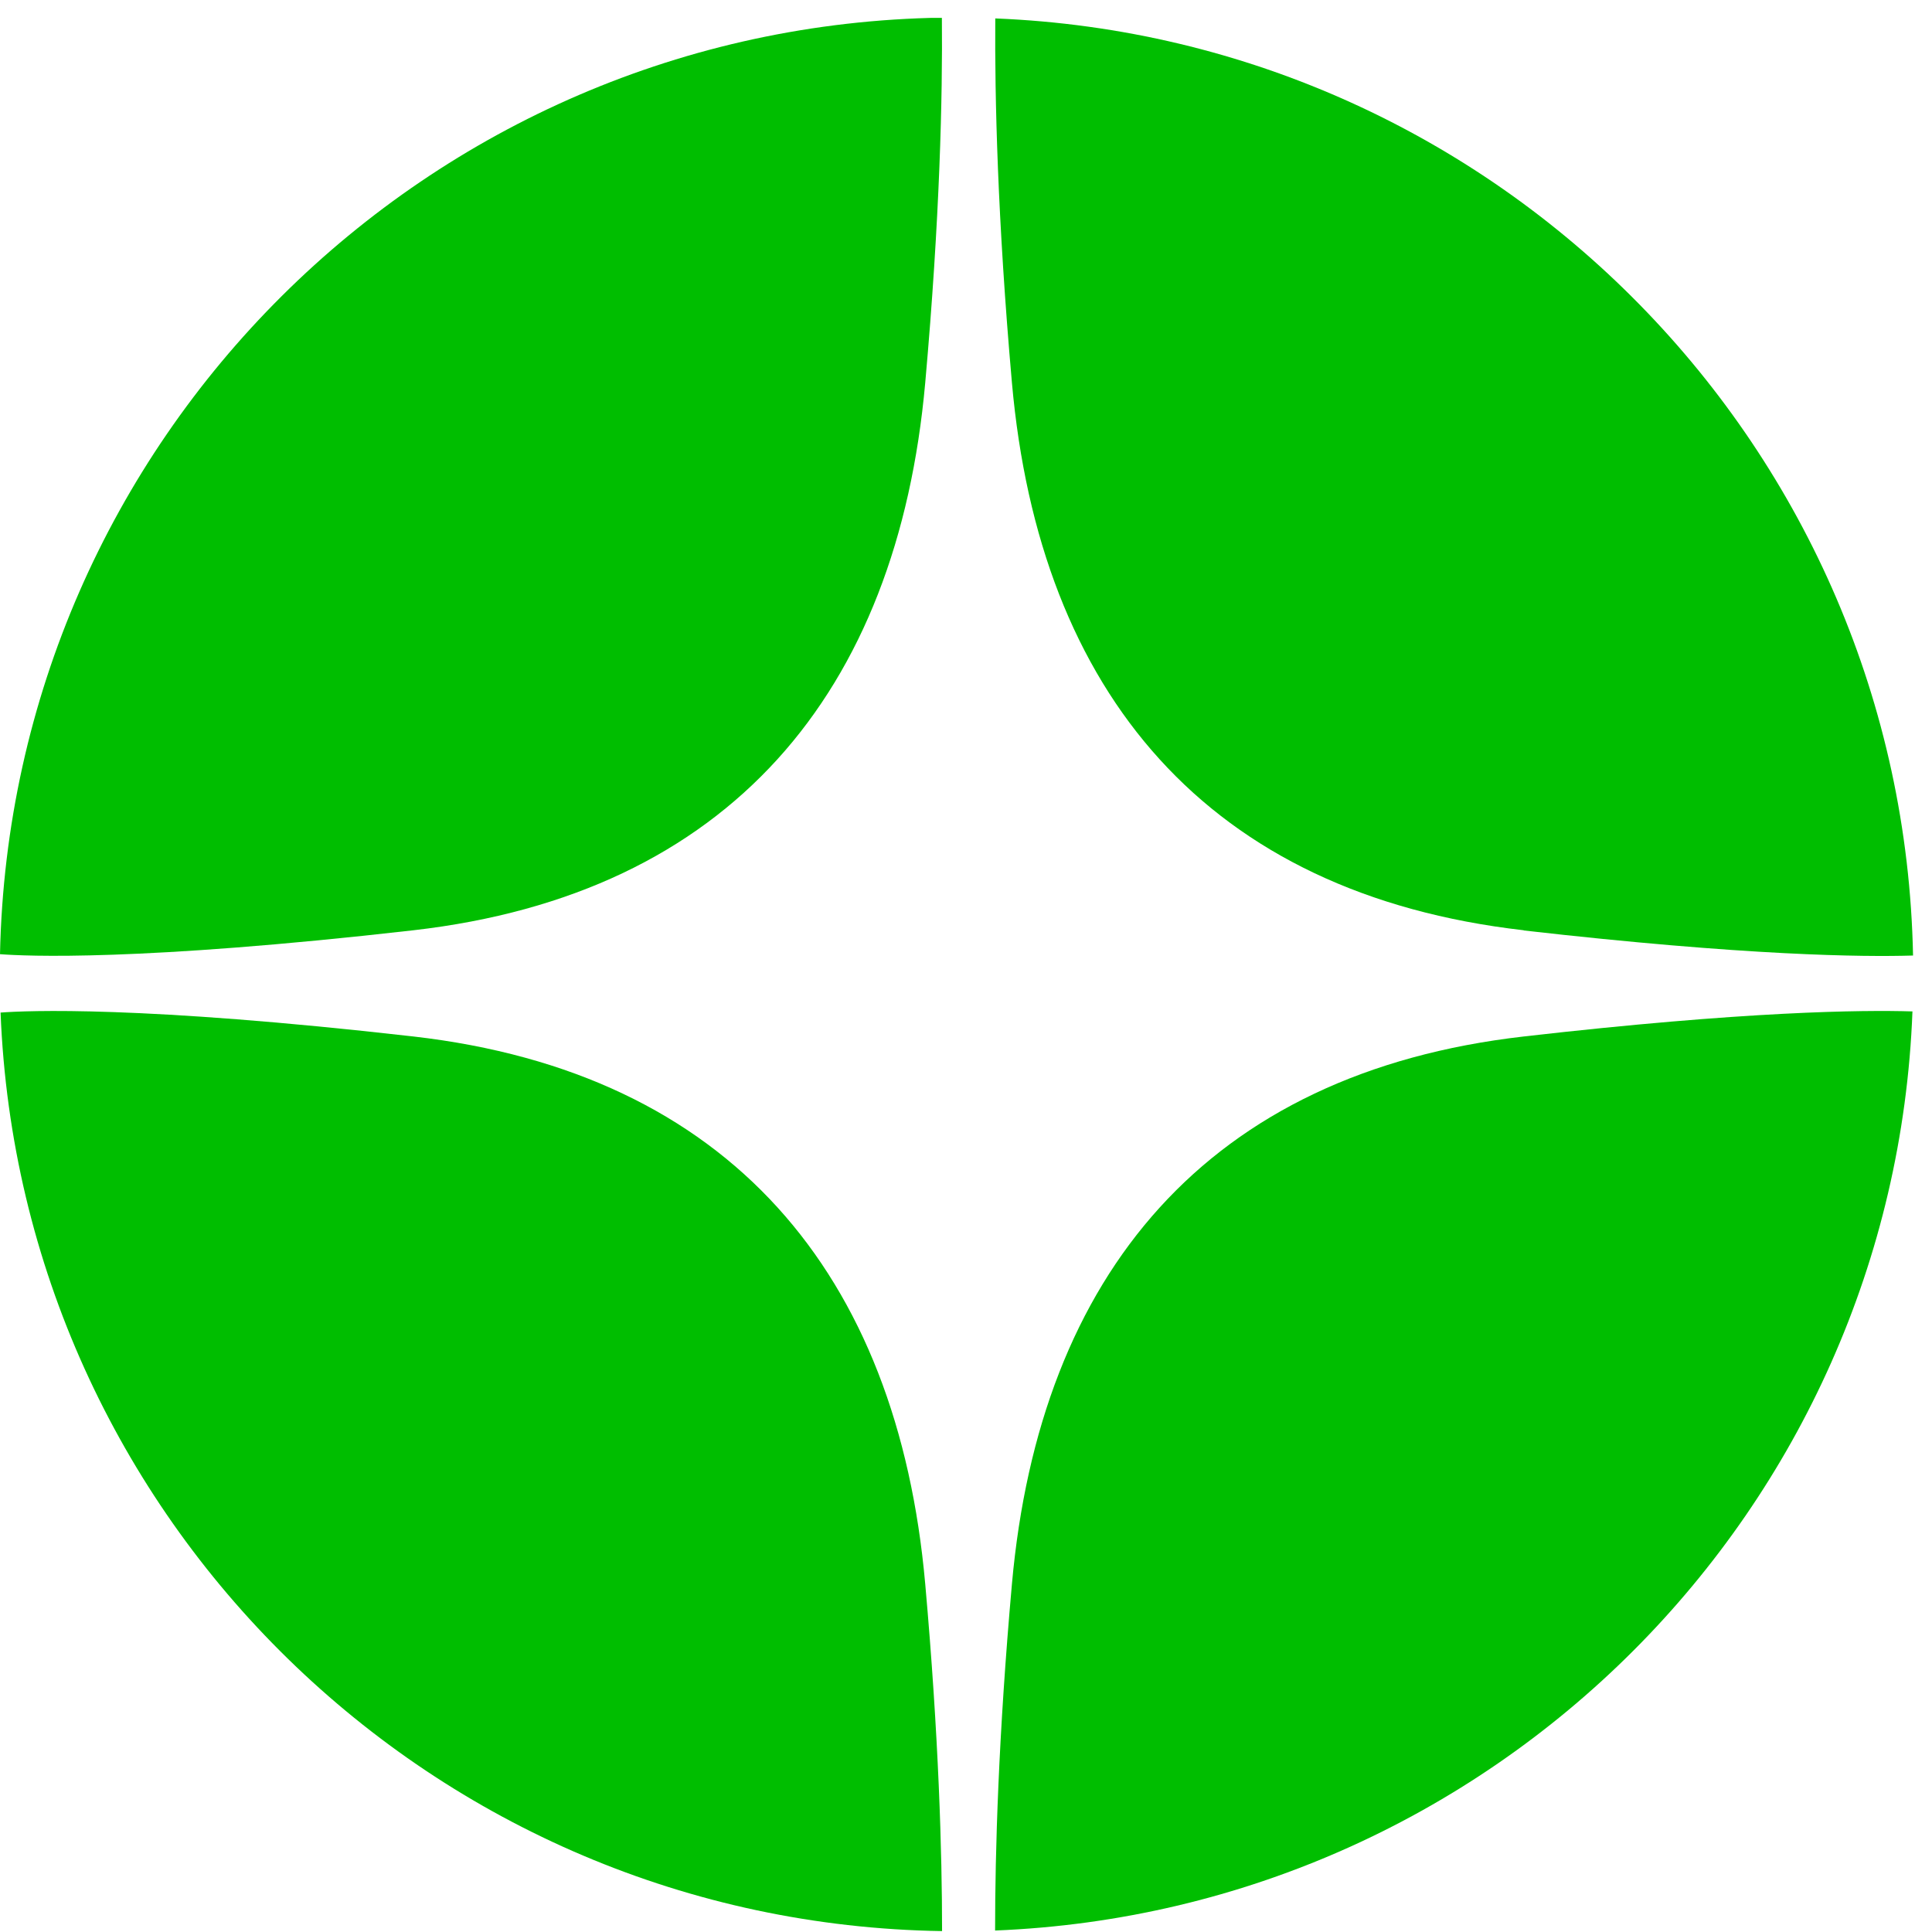 <?xml version="1.0" encoding="UTF-8"?> <svg xmlns="http://www.w3.org/2000/svg" width="85" height="85" viewBox="0 0 85 85" fill="none"><g clip-path="url(#clip0_2037_489)"><path d="M67.038 40.936C76.848 42.056 81.985 42.106 84.166 42.039C83.728 19.741 65.968 1.695 43.788 0.811C43.763 4.247 43.881 9.594 44.521 16.844C45.733 30.494 53.135 39.336 67.038 40.928V40.936Z" fill="#00BE00"></path><path d="M84.14 44.498C81.951 44.431 76.814 44.481 67.038 45.601C53.135 47.193 45.742 56.043 44.521 69.685C43.923 76.396 43.78 81.482 43.78 84.935C65.707 84.059 83.307 66.434 84.14 44.498Z" fill="#00BE00"></path><path d="M40.706 69.685C39.493 56.035 32.092 47.193 18.189 45.601C6.164 44.229 1.154 44.465 0.025 44.549C0.901 66.813 19.048 84.623 41.447 84.96C41.447 81.516 41.304 76.413 40.706 69.685Z" fill="#00BE00"></path><path d="M0 41.98C1.095 42.064 6.097 42.309 18.189 40.928C32.092 39.336 39.485 30.486 40.706 16.844C41.354 9.577 41.472 4.221 41.439 0.777C18.778 1.123 0.472 19.354 0 41.98Z" fill="#00BE00"></path></g><defs><clipPath id="clip0_2037_489"><rect width="84.166" height="84.174" fill="white" transform="translate(0 0.786)"></rect></clipPath></defs></svg> 
